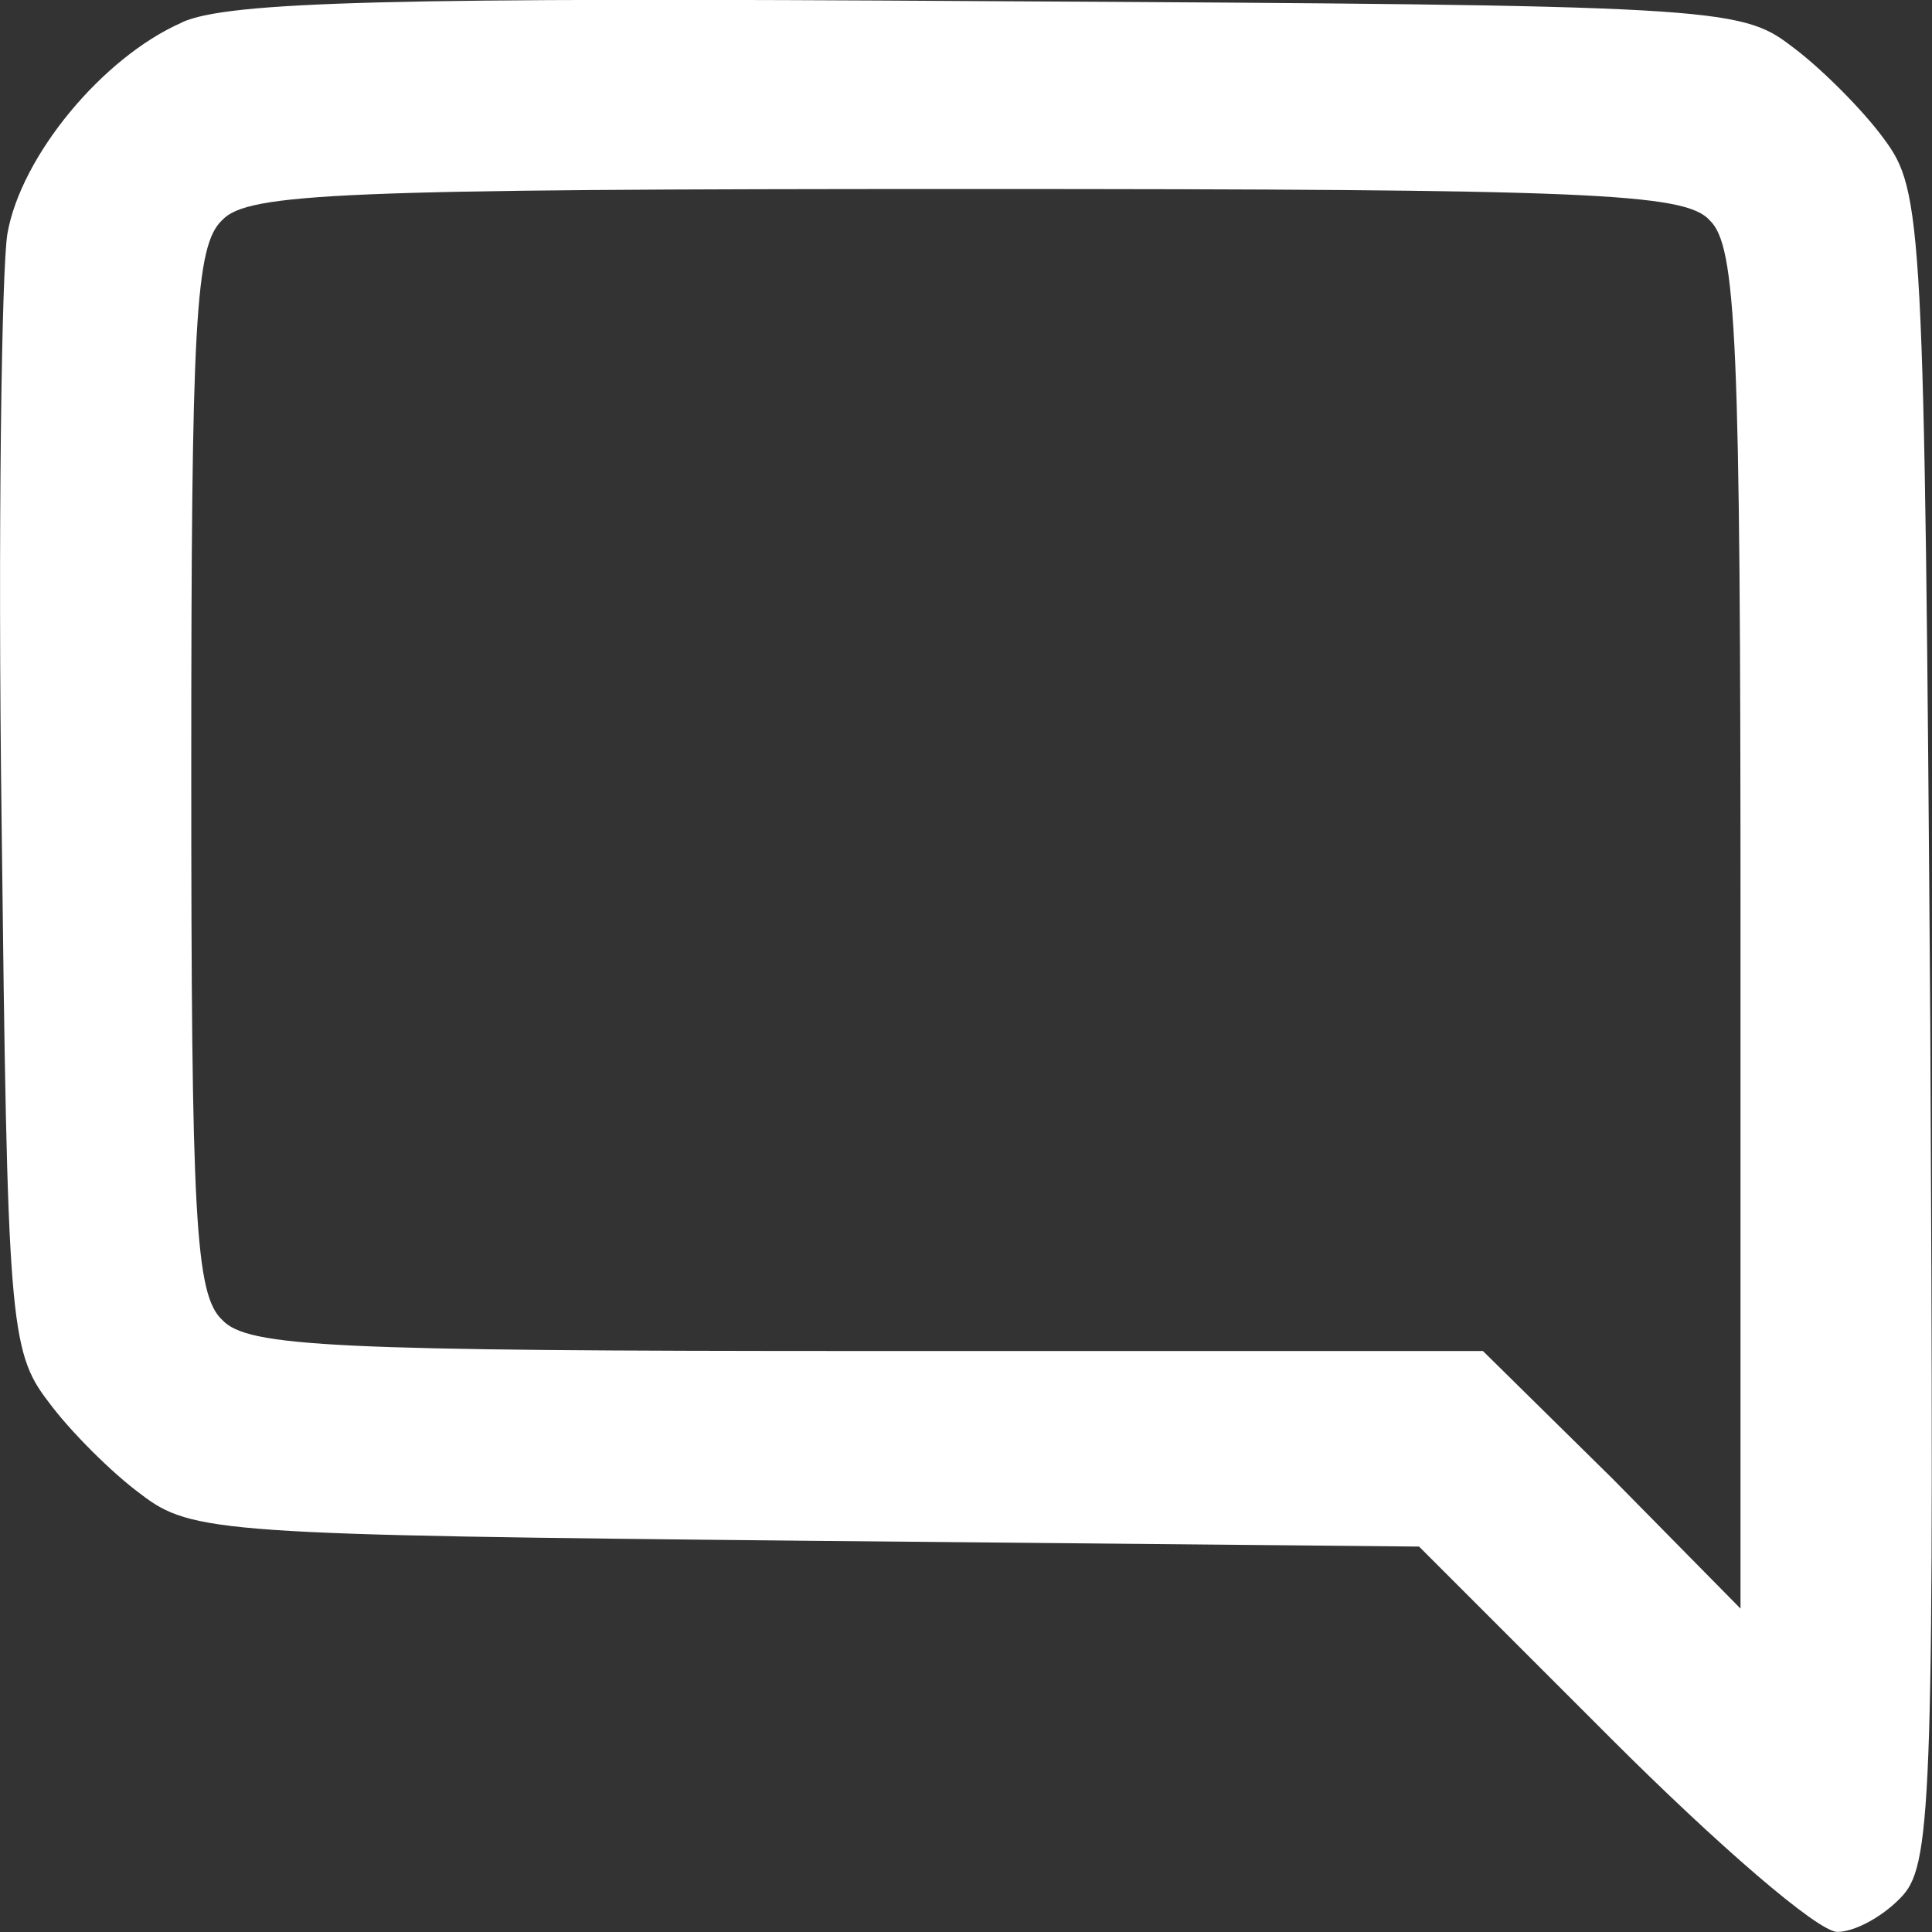 <?xml version="1.0" encoding="UTF-8" standalone="no"?>
<!-- Generator: Adobe Illustrator 19.0.1, SVG Export Plug-In . SVG Version: 6.00 Build 0)  -->

<svg
   version="1.1"
   id="Layer_1"
   x="0px"
   y="0px"
   width="18"
   height="18"
   viewBox="0 0 18 18"
   xml:space="preserve"
   xmlns="http://www.w3.org/2000/svg"
   xmlns:svg="http://www.w3.org/2000/svg">
	<rect x="0" y="0" width="18" height="18" fill="#333333" stroke="none"/>
	<defs
   id="defs19" />
	
<path
   d="M 1.692,0.211 C 0.953,0.536 0.195,1.456 0.069,2.177 c -0.054,0.325 -0.09,2.778 -0.054,5.485 0.054,4.619 0.072,4.925 0.433,5.394 0.198,0.271 0.595,0.668 0.866,0.866 0.469,0.361 0.758,0.379 6.206,0.433 l 5.701,0.054 1.786,1.786 c 0.992,0.992 1.93,1.804 2.111,1.804 0.162,0 0.433,-0.144 0.613,-0.343 0.271,-0.307 0.289,-1.028 0.253,-8.101 -0.054,-7.523 -0.072,-7.776 -0.433,-8.263 -0.198,-0.271 -0.595,-0.668 -0.866,-0.866 -0.469,-0.361 -0.74,-0.379 -7.469,-0.415 -5.539,-0.036 -7.09,0 -7.523,0.198 z M 15.927,2.051 c 0.253,0.235 0.289,1.101 0.289,6.603 V 14.987 L 15.025,13.778 13.816,12.587 H 8.079 c -4.961,0 -5.773,-0.036 -6.008,-0.289 -0.253,-0.235 -0.289,-0.956 -0.289,-5.124 0,-4.168 0.036,-4.889 0.289,-5.124 0.235,-0.253 1.119,-0.289 6.928,-0.289 5.809,0 6.693,0.036 6.928,0.289 z"
   id="path67"
   style="stroke-width:0.018;fill:#ffffff;fill-opacity:1" /></svg>

